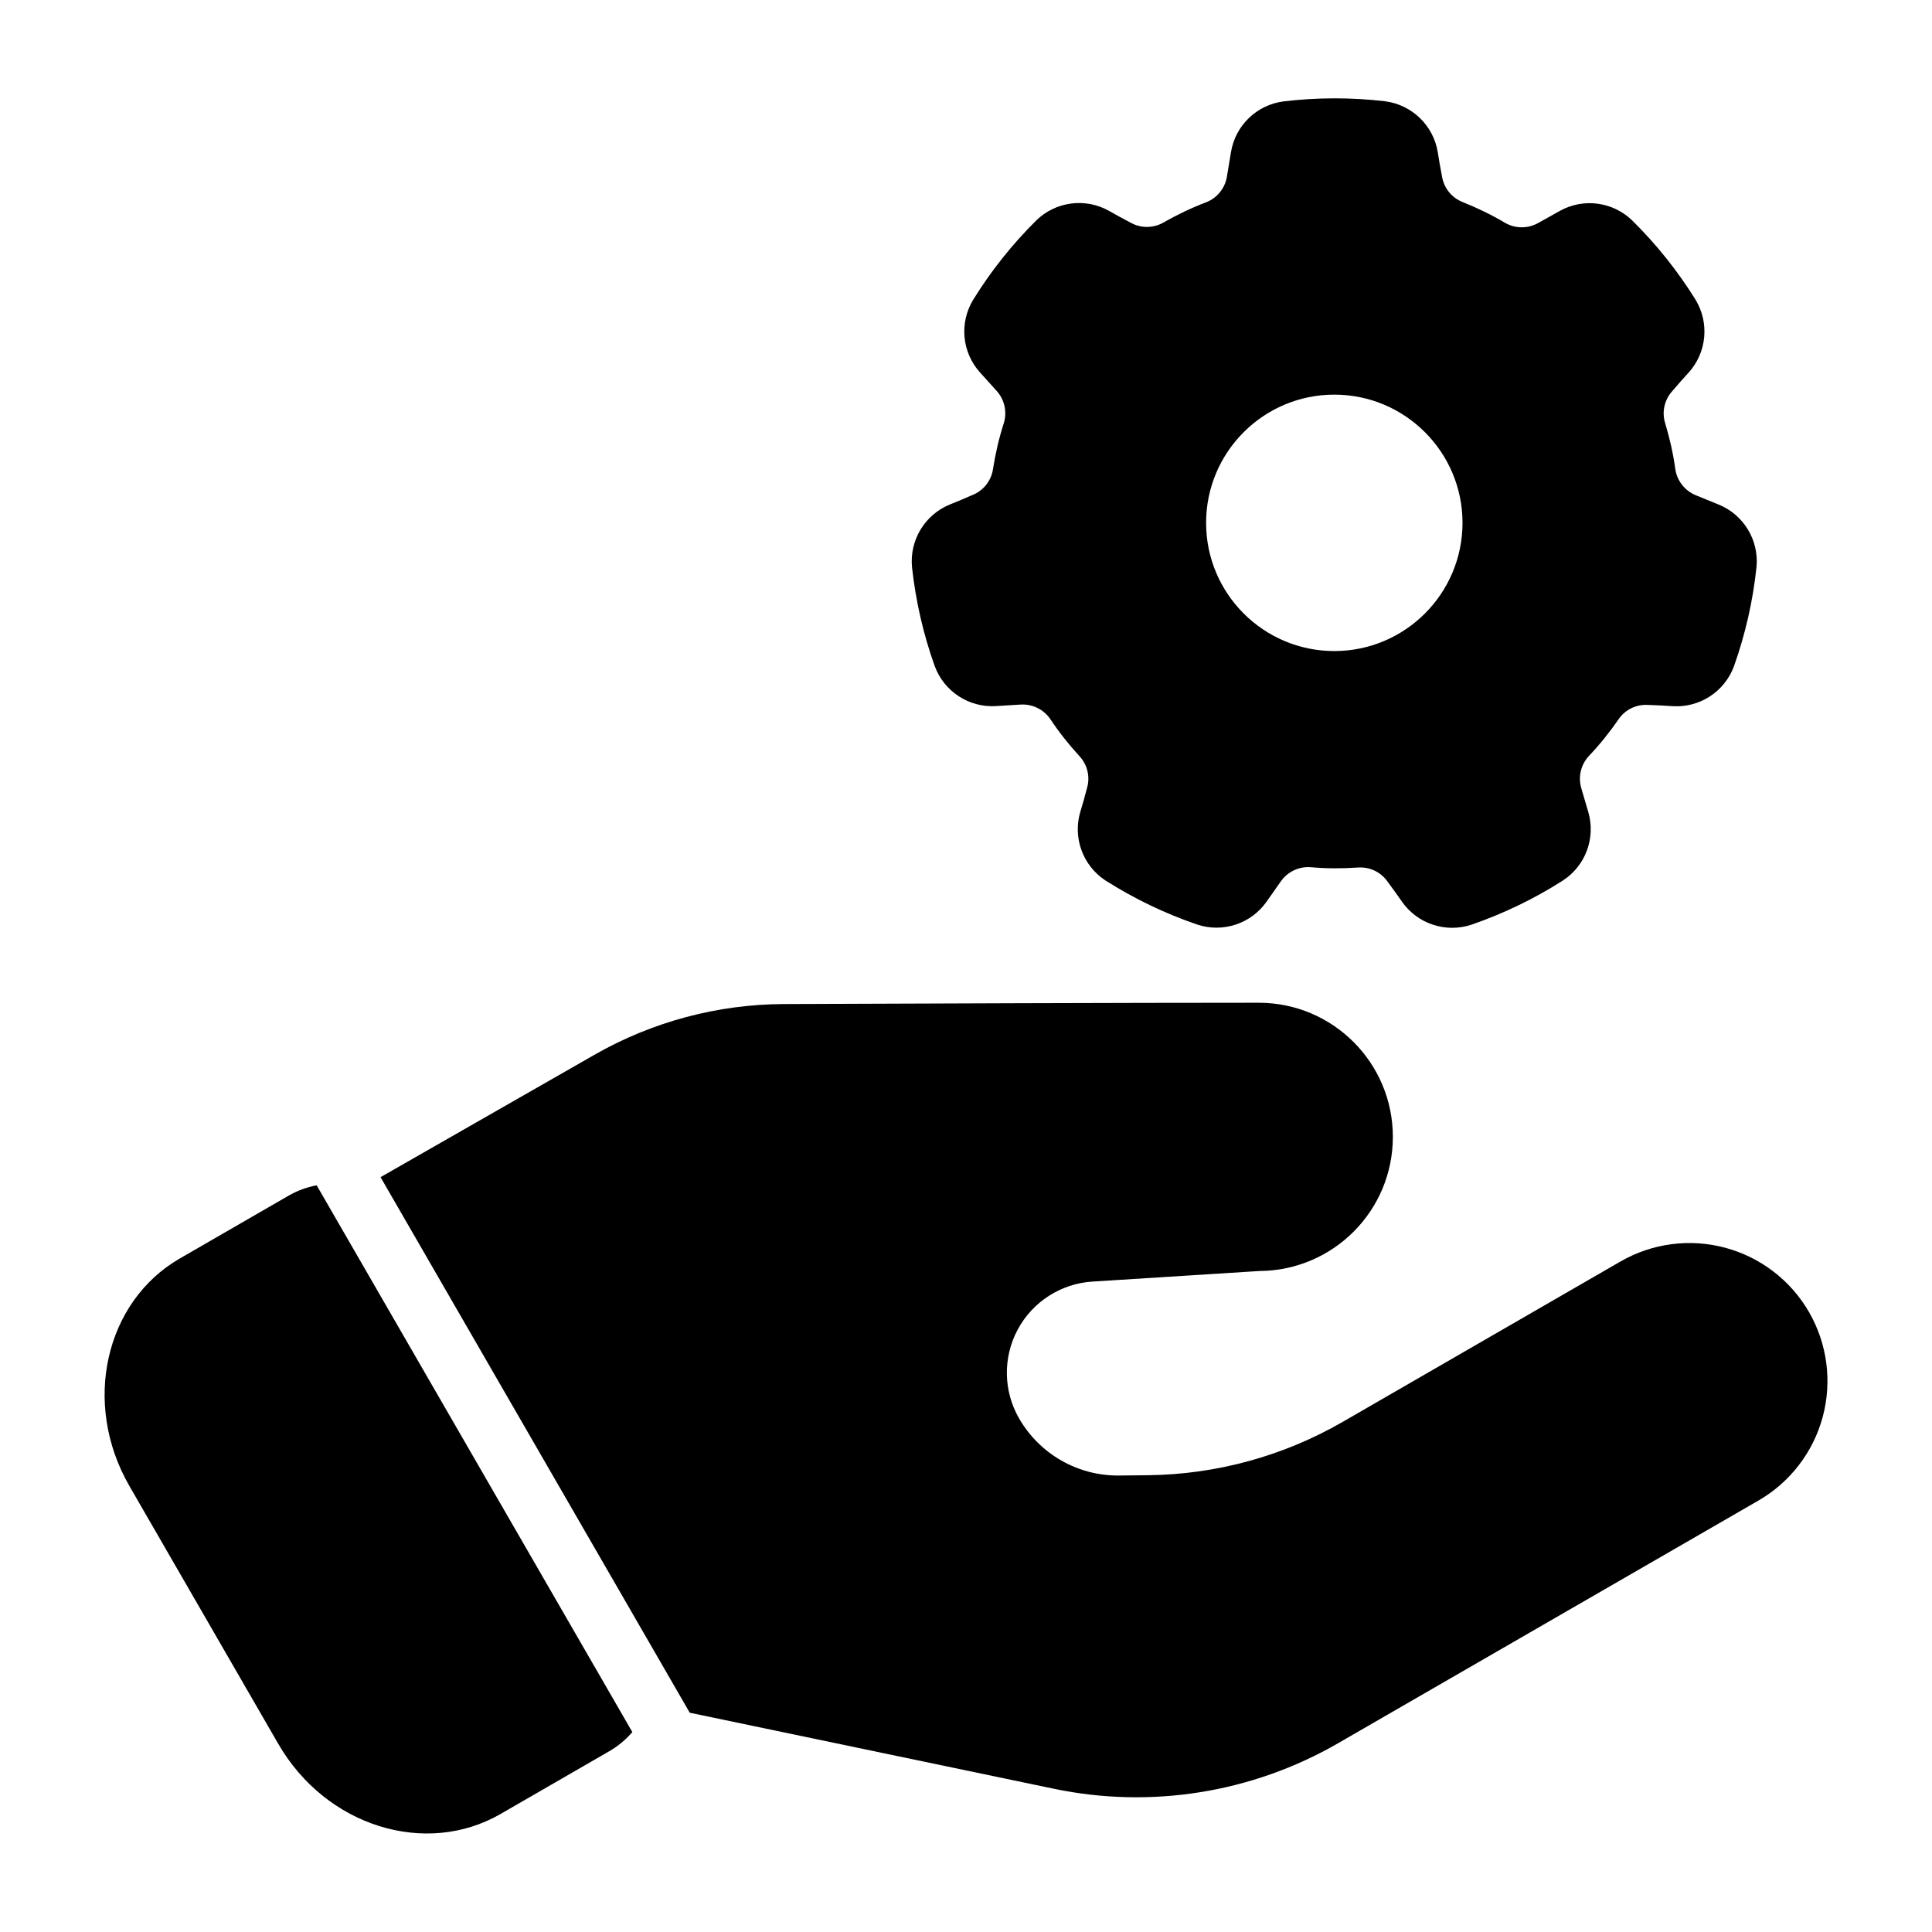 <?xml version="1.0" encoding="UTF-8"?>
<!-- Uploaded to: ICON Repo, www.svgrepo.com, Generator: ICON Repo Mixer Tools -->
<svg fill="#000000" width="800px" height="800px" version="1.1" viewBox="144 144 512 512" xmlns="http://www.w3.org/2000/svg">
 <g fill-rule="evenodd">
  <path d="m525.03 184.38c-1.141-7.109-6.824-12.617-13.973-13.539-0.031-0.008-0.062-0.008-0.094-0.016-8.887-1.031-17.863-1.023-26.742 0.039-0.023 0-0.039 0-0.062 0.008-7.102 0.914-12.77 6.367-13.934 13.43-0.348 1.992-0.715 4.266-1.07 6.473-0.496 3.07-2.566 5.652-5.441 6.809-3.953 1.488-7.715 3.297-11.336 5.352-0.016 0.008-0.031 0.016-0.047 0.031-2.684 1.551-6 1.566-8.699 0.039-0.094-0.055-0.188-0.102-0.293-0.148-1.867-0.961-3.746-2.023-5.398-2.953-6.266-3.543-14.121-2.535-19.293 2.481-0.023 0.023-0.047 0.047-0.062 0.07-6.352 6.297-11.941 13.32-16.648 20.926-0.016 0.023-0.023 0.039-0.031 0.055-3.723 6.125-2.984 13.957 1.812 19.27 1.34 1.512 2.891 3.219 4.394 4.871 2.086 2.297 2.816 5.527 1.93 8.5-1.301 4.016-2.227 8.078-2.883 12.195 0 0.016 0 0.039-0.008 0.055-0.457 3.07-2.512 5.668-5.383 6.832-0.102 0.039-0.203 0.078-0.309 0.125-1.914 0.867-3.914 1.676-5.676 2.387-6.668 2.691-10.777 9.461-10.086 16.625 0 0.031 0.008 0.07 0.008 0.102 0.977 8.887 2.977 17.641 5.984 26.062 0.008 0.016 0.016 0.039 0.023 0.055 2.473 6.723 9.055 11.027 16.191 10.605 2.023-0.109 4.32-0.262 6.551-0.402 3.102-0.195 6.078 1.242 7.848 3.785 2.332 3.527 4.93 6.785 7.746 9.855 0.008 0.016 0.023 0.031 0.031 0.047 2.117 2.273 2.867 5.496 1.984 8.469-0.031 0.102-0.062 0.211-0.086 0.316-0.512 2.039-1.133 4.109-1.676 5.926-2.055 6.887 0.676 14.328 6.715 18.254 0.023 0.016 0.055 0.031 0.078 0.047 7.559 4.785 15.648 8.676 24.113 11.57 0.016 0.008 0.039 0.016 0.062 0.023 6.793 2.258 14.266-0.203 18.383-6.055 1.172-1.645 2.488-3.535 3.769-5.367 1.777-2.551 4.754-3.984 7.856-3.777 4.203 0.379 8.375 0.379 12.531 0.094h0.055c3.094-0.234 6.086 1.188 7.856 3.731 0.062 0.094 0.125 0.18 0.195 0.27 1.266 1.668 2.504 3.449 3.59 5 4.102 5.91 11.617 8.406 18.453 6.141 0.031-0.016 0.062-0.023 0.094-0.031 8.445-2.93 16.539-6.824 24.074-11.637 0.023-0.016 0.039-0.023 0.055-0.039 6.008-3.898 8.738-11.273 6.731-18.145-0.551-1.945-1.211-4.148-1.844-6.289-0.891-2.984-0.148-6.203 1.945-8.5 2.914-3.055 5.519-6.312 7.887-9.738 0.008-0.016 0.023-0.031 0.031-0.047 1.746-2.566 4.723-4.016 7.816-3.809 0.109 0 0.219 0.008 0.332 0.008 2.094 0.055 4.25 0.195 6.148 0.316 7.18 0.473 13.816-3.84 16.305-10.605 0.008-0.031 0.023-0.062 0.031-0.094 2.984-8.43 4.977-17.184 5.918-26.078 0-0.016 0-0.039 0.008-0.062 0.691-7.125-3.379-13.863-9.996-16.57-1.867-0.781-4-1.645-6.07-2.481-2.883-1.172-4.945-3.762-5.434-6.824-0.566-4.18-1.496-8.25-2.691-12.234-0.008-0.023-0.016-0.039-0.016-0.055-0.922-2.969-0.195-6.195 1.891-8.492 0.07-0.078 0.141-0.164 0.211-0.242 1.348-1.613 2.801-3.211 4.078-4.613 4.848-5.32 5.613-13.203 1.875-19.355-0.016-0.031-0.031-0.055-0.047-0.086-4.731-7.59-10.328-14.602-16.695-20.883-0.016-0.016-0.031-0.031-0.047-0.047-5.141-4.984-12.941-6.008-19.191-2.519-1.77 0.969-3.777 2.102-5.723 3.195-2.707 1.527-6.023 1.52-8.723-0.008-3.621-2.156-7.375-3.969-11.25-5.519-0.016-0.008-0.031-0.016-0.047-0.023-2.891-1.133-4.969-3.707-5.465-6.769-0.016-0.109-0.039-0.219-0.055-0.324-0.426-2.062-0.762-4.195-1.062-6.07v0.008zm-27.426 64.203c18.75 0 33.977 15.223 33.977 33.977 0 18.75-15.223 33.977-33.977 33.977-18.75 0-33.977-15.223-33.977-33.977 0-18.75 15.223-33.977 33.977-33.977z"/>
  <path d="m227.92 458.12c-2.566 0.48-5.102 1.395-7.484 2.769l-28.789 16.625c-19.734 11.391-26.031 38.328-13.336 60.324 11.988 20.75 27.441 47.523 39.422 68.281 12.699 21.988 39.172 30.008 58.914 18.609l28.781-16.617c2.394-1.379 4.449-3.109 6.148-5.094z"/>
  <path d="m244.85 455.96 81.941 141.93 96.473 20.145c25.75 5.383 52.57 1.086 75.352-12.066 32.598-18.82 81.895-47.281 111.39-64.305 8.398-4.848 14.531-12.84 17.043-22.207 2.512-9.375 1.195-19.355-3.652-27.758-4.848-8.398-12.84-14.523-22.207-17.035-9.375-2.512-19.355-1.195-27.758 3.652l-73.609 42.5c-15.742 9.086-33.566 13.957-51.742 14.137-2.535 0.023-5.062 0.055-7.527 0.078-10.902 0.109-21.027-5.668-26.473-15.113l-0.008-0.016c-4.188-7.25-4.328-16.152-0.379-23.539 3.961-7.383 11.453-12.203 19.812-12.73l44.344-2.809c19.508-0.141 35.273-15.996 35.273-35.543 0-19.625-15.91-35.543-35.543-35.543-34.441 0-92.758 0.211-125.83 0.348-17.633 0.062-34.938 4.707-50.238 13.461z"/>
 </g>
</svg>